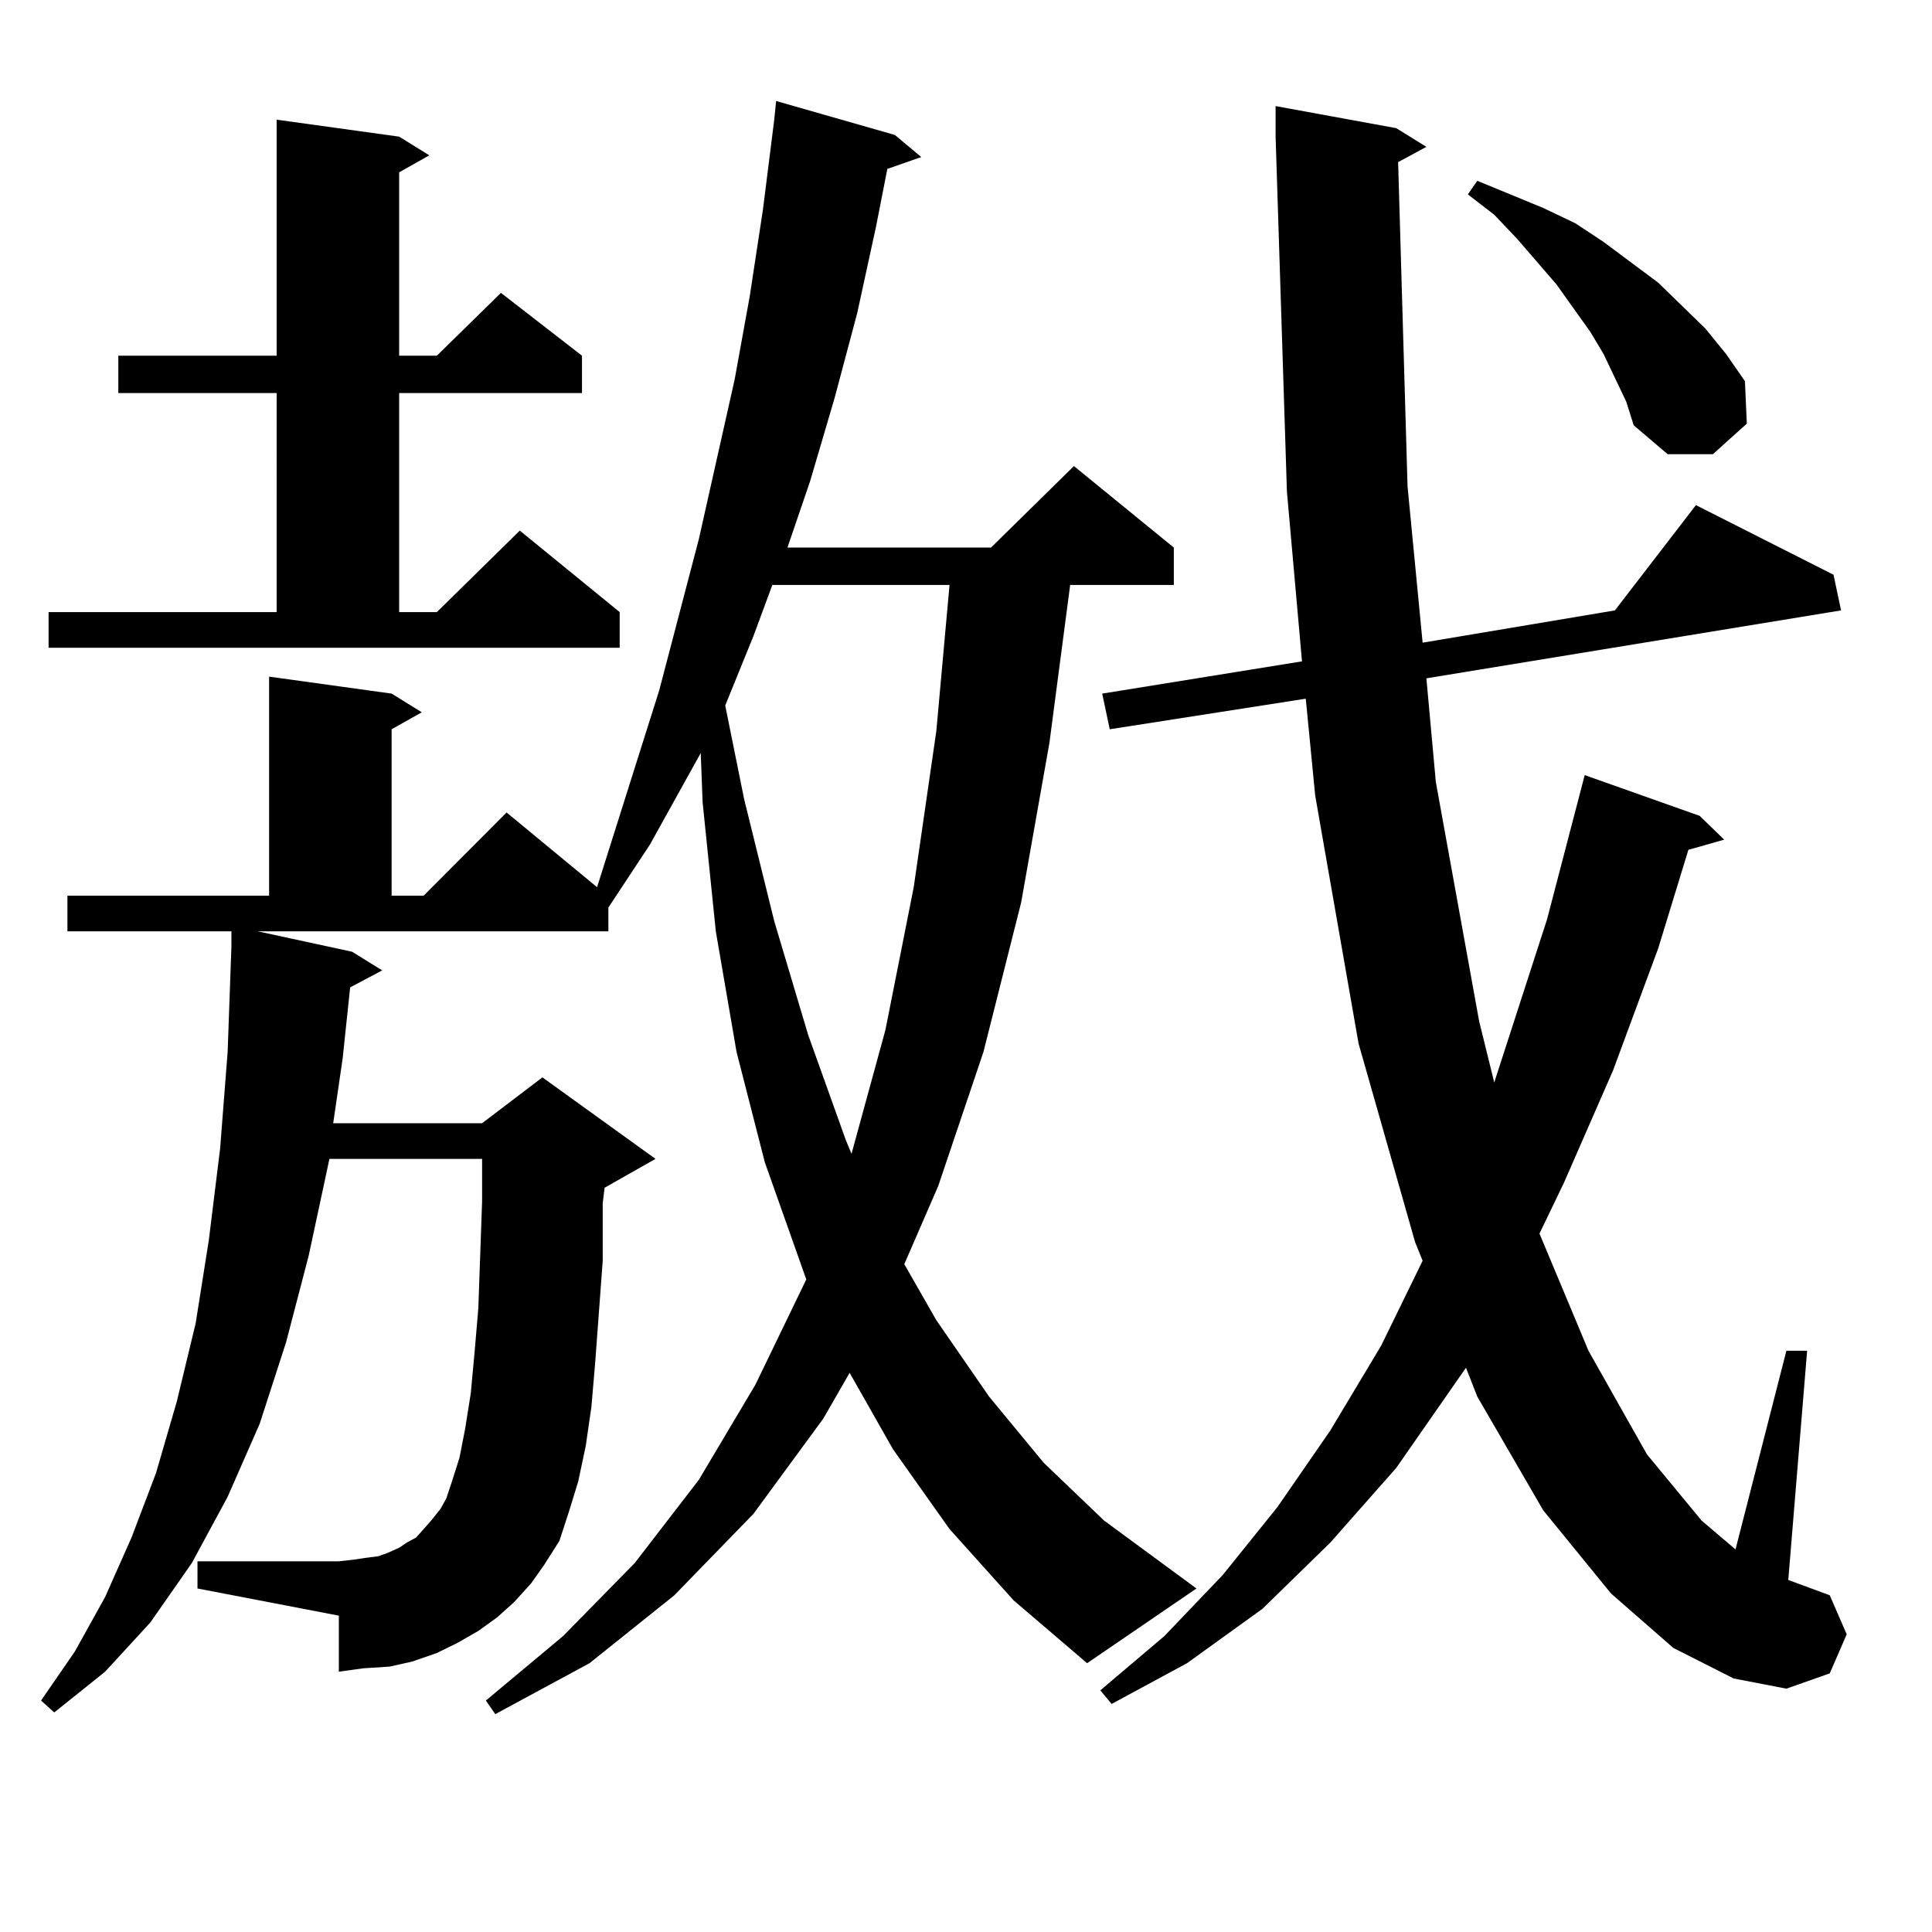 <?xml version="1.0" encoding="utf-8"?>
<!-- Generator: Adobe Illustrator 16.0.0, SVG Export Plug-In . SVG Version: 6.00 Build 0)  -->
<!DOCTYPE svg PUBLIC "-//W3C//DTD SVG 1.1//EN" "http://www.w3.org/Graphics/SVG/1.1/DTD/svg11.dtd">
<svg version="1.1" id="图层_1" xmlns="http://www.w3.org/2000/svg" xmlns:xlink="http://www.w3.org/1999/xlink" x="0px" y="0px"
	 width="1000px" height="1000px" viewBox="0 0 1000 1000" enable-background="new 0 0 1000 1000" xml:space="preserve">
<path d="M491.476,791.434l-29.268-41.309l-22.438-39.551l-13.658,23.73l-36.097,49.219l-40.975,42.188l-43.901,35.156
	l-48.779,26.367l-4.878-7.031l39.999-33.398l37.072-37.793l33.17-43.066l29.268-49.219l26.341-54.492l-21.463-60.645l-14.634-57.129
	l-10.731-62.402l-6.829-66.797l-0.976-25.488l-26.341,47.461l-21.463,32.52v-0.879v13.184H133.436l48.779,10.547l15.609,9.668
	l-16.585,8.789l-3.902,36.914l-4.878,33.398h77.071l31.219-23.73l58.535,42.188l-26.341,14.941l-0.976,7.91v29.883l-3.902,52.734
	l-1.951,22.852l-2.927,20.215l-3.902,18.457l-4.878,15.82l-4.878,14.941l-7.805,12.305l-6.829,9.668l-8.78,9.668l-8.78,7.91
	l-9.756,7.031l-10.731,6.152l-10.731,5.273l-12.683,4.395l-11.707,2.637l-13.658,0.879l-12.683,1.758v-29.004l-73.169-14.063
	v-14.063h73.169l7.805-0.879l5.854-0.879l6.829-0.879l4.878-1.758l5.854-2.637l3.902-2.637l4.878-2.637l3.902-4.395l3.902-4.395
	l4.878-6.152l2.927-5.273l2.927-8.789l3.902-12.305l2.927-14.941l2.927-18.457l1.951-21.094l1.951-22.852l1.951-55.371v-21.973
	h-79.022l-10.731,50.098l-11.707,44.824l-13.658,42.188l-16.585,37.793L99.29,809.012l-21.463,30.762l-23.414,25.488l-26.341,21.094
	l-6.829-6.152l17.561-25.488l15.609-28.125l13.658-30.762l12.683-33.398l10.731-36.914l9.756-40.43l6.829-43.066l5.854-47.461
	l3.902-50.098l1.951-54.492v-7.91H34.901v-18.457h104.388V350.223l63.413,8.789l15.609,9.668l-15.609,8.789v86.133h16.585
	l42.926-43.066l46.828,38.672l32.194-101.953l20.487-78.223l18.536-82.617l7.805-43.066l6.829-44.824l5.854-46.582l0.976-9.668
	l61.462,17.578l13.658,11.426l-17.561,6.152l-5.854,29.883l-9.756,44.824l-11.707,43.945l-12.683,43.066l-11.707,34.277h105.363
	l42.926-42.188l51.706,42.188v19.336h-53.657L543.182,384.5l-14.634,82.617l-19.512,77.344l-23.414,69.434l-17.561,40.43
	l16.585,29.004l27.316,39.551l28.292,34.277l31.219,29.883l47.804,35.156l-56.584,38.672l-38.048-32.52L491.476,791.434z
	 M25.146,316.824h118.046V203.445H61.242v-19.336h81.949V61.941l63.413,8.789l15.609,9.668l-15.609,8.789v94.922h19.512l33.17-32.52
	l41.95,32.52v19.336h-94.632v113.379h19.512l42.926-42.188l51.706,42.188v18.457H25.146V316.824z M399.771,302.762l-9.756,26.367
	l-14.634,36.035l9.756,48.34l15.609,63.281l17.561,58.887l19.512,54.492l2.927,7.031l17.561-64.16l14.634-73.828l11.707-80.859
	l6.829-75.586H399.771z M723.665,83.914l4.878,167.871l7.805,80.859l99.51-16.699l41.95-54.492l71.218,36.035l3.902,18.457
	l-214.629,35.156l4.878,53.613l22.438,123.926l7.805,31.641l27.316-84.375l19.512-74.707l59.511,21.094l12.683,12.305l-18.536,5.273
	l-15.609,50.977l-23.414,63.281l-25.365,58.008l-12.683,26.367l25.365,60.645l30.243,53.613l28.292,34.277l17.561,14.941
	l26.341-102.832h10.731l-9.756,118.652l21.463,7.91l8.78,20.215l-8.78,20.215l-22.438,7.91l-27.316-5.273l-31.219-15.82
	l-32.194-28.125l-35.121-43.066l-34.146-58.887l-5.854-14.941l-36.097,51.855l-34.146,38.672l-35.121,34.277l-39.023,28.125
	l-39.023,21.094l-5.854-7.031l33.17-28.125l30.243-31.641l28.292-35.156l27.316-39.551l26.341-43.945l21.463-43.945l-3.902-9.668
	l-29.268-102.832l-22.438-128.32l-4.878-50.098L574.4,377.469l-3.902-18.457l103.412-16.699l-7.805-87.891L660.252,70.73V54.91
	l62.438,11.426l15.609,9.668L723.665,83.914z M835.857,195.535l-5.854-12.305l-6.829-11.426l-8.78-12.305l-8.78-12.305
	l-20.487-23.73L773.42,111.16l-13.658-10.547l4.878-7.031l34.146,14.063l16.585,7.91l14.634,9.668l28.292,21.094l24.39,23.73
	l10.731,13.184l9.756,14.063l0.976,21.973l-17.561,15.82h-23.414l-17.561-14.941l-3.902-12.305L835.857,195.535z"/>
</svg>
